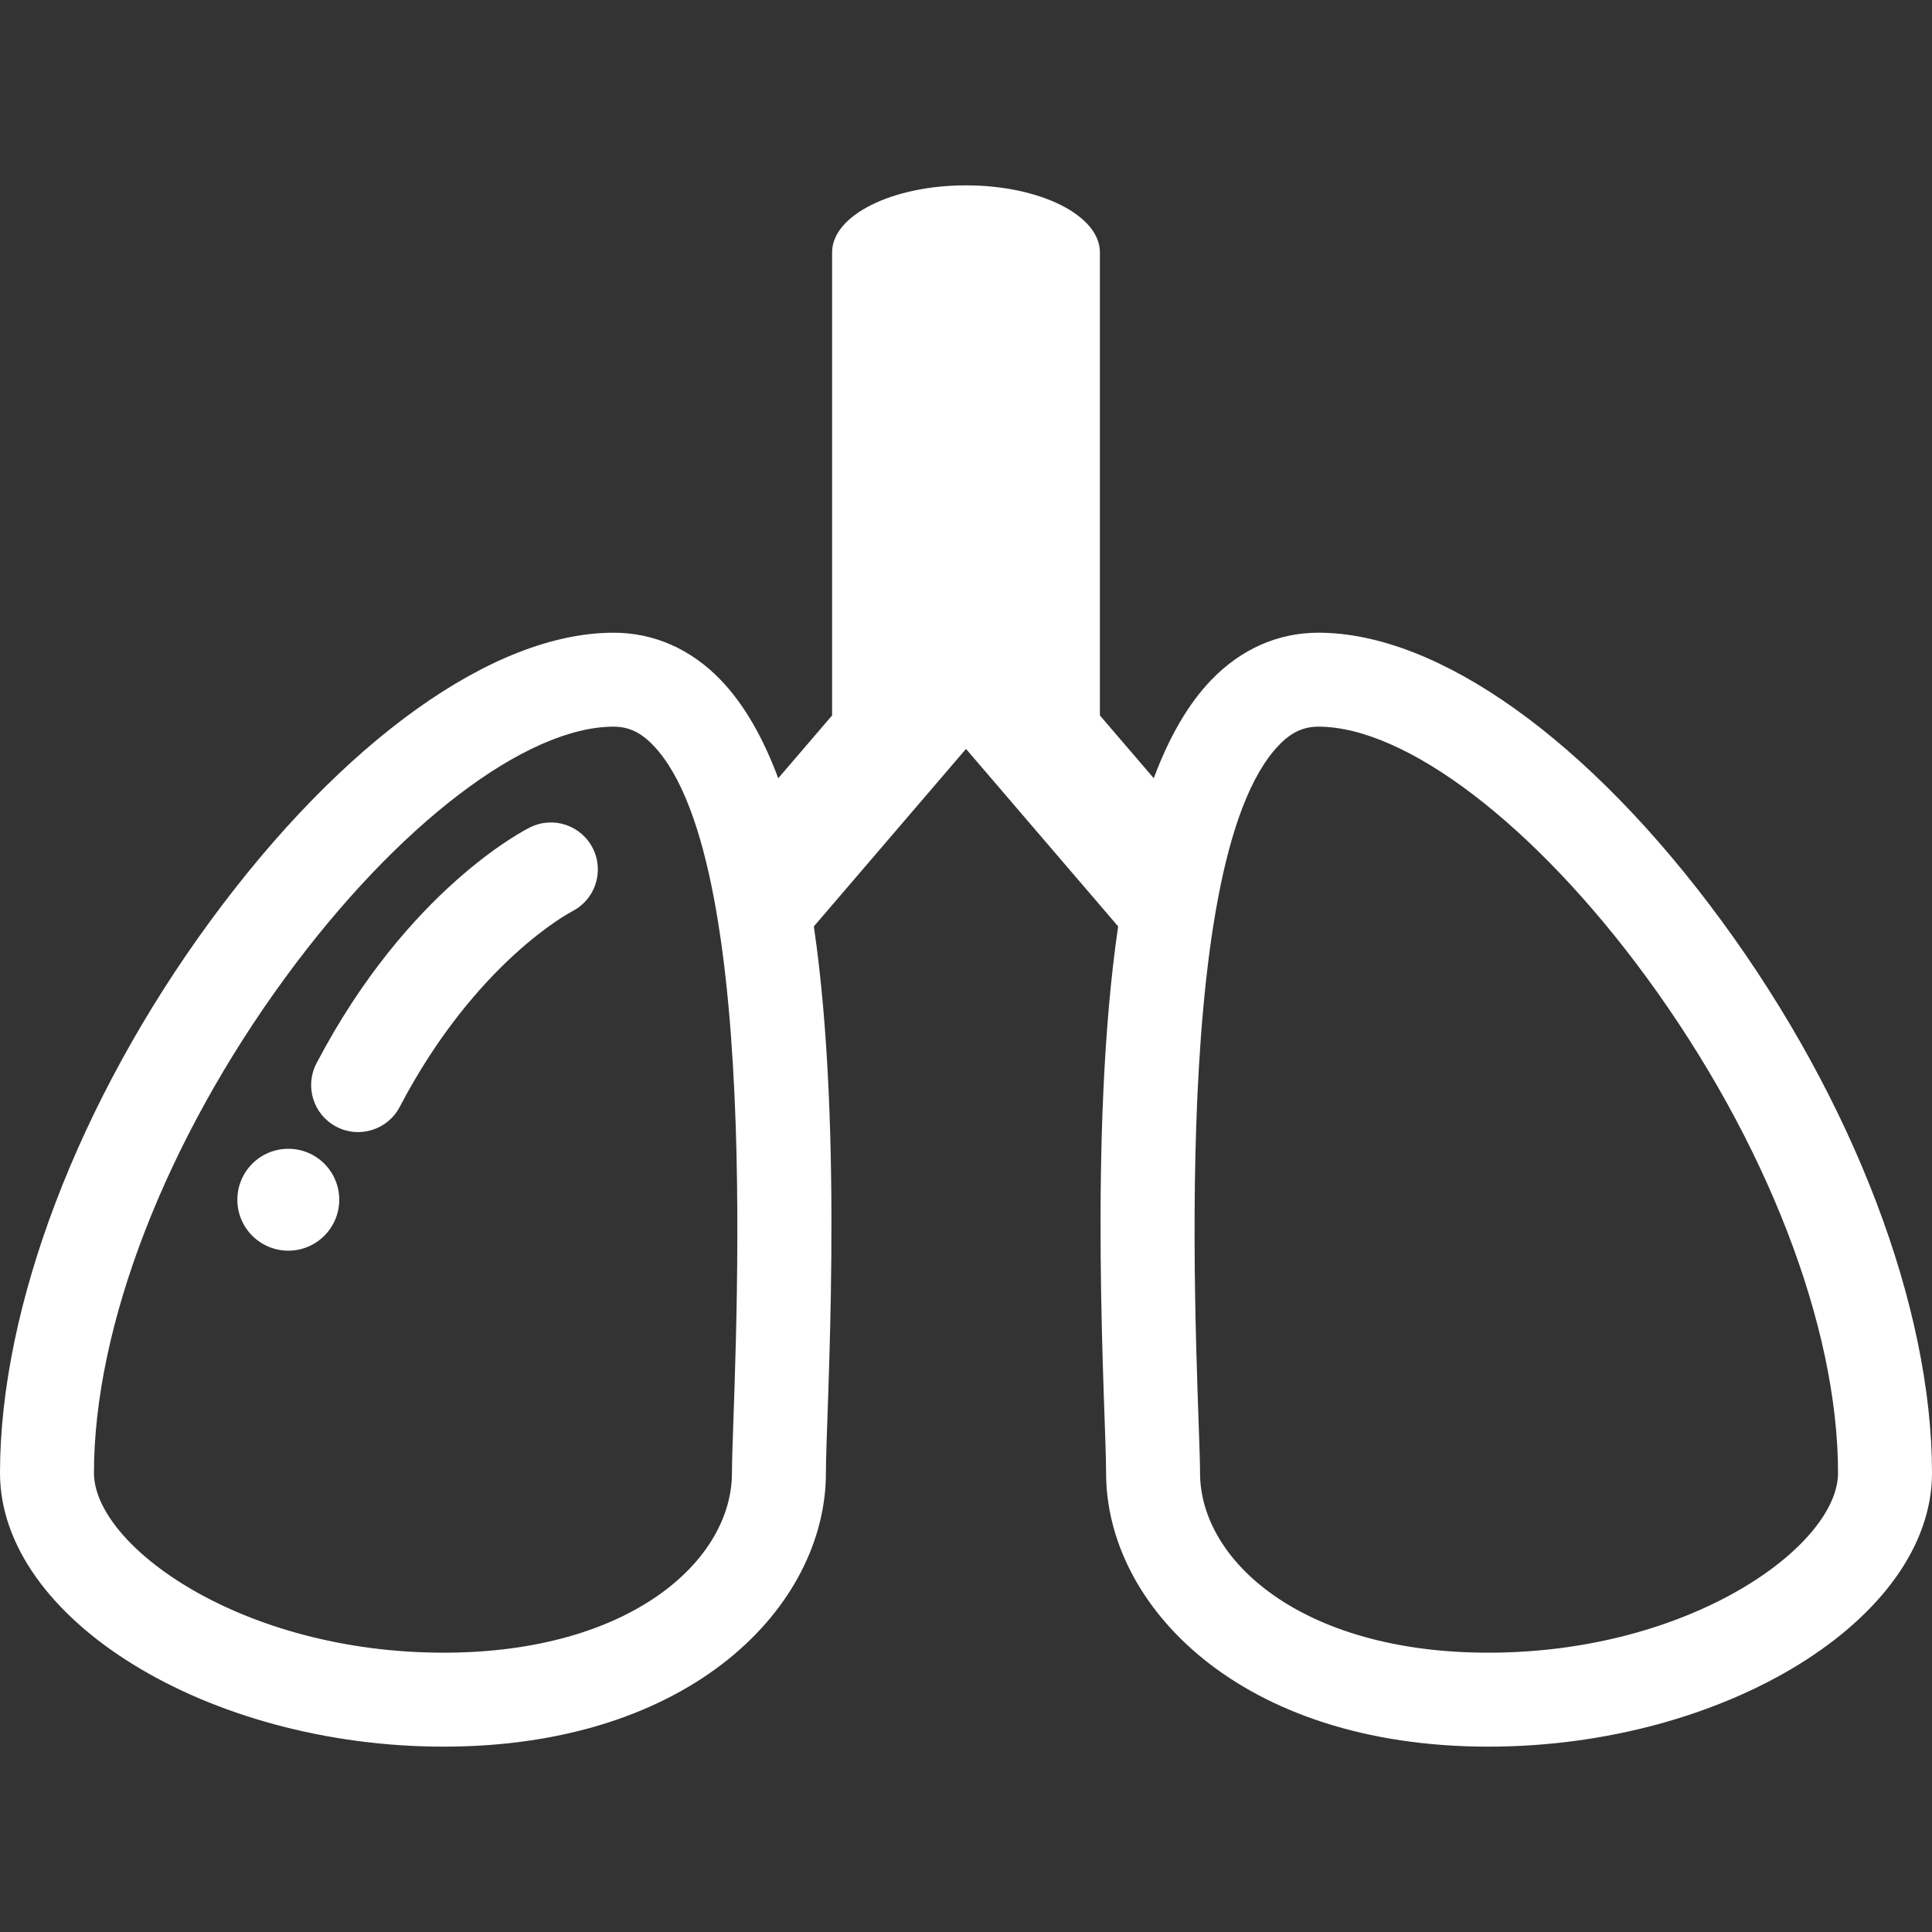<svg width="49" height="49" viewBox="0 0 49 49" fill="none" xmlns="http://www.w3.org/2000/svg">
<rect x="0" y="0" width="49" height="49" fill="#333333" stroke="none"/>
<path d="M43.667 23.36C40.309 18.781 36.484 16.047 33.437 16.047C32.416 16.047 31.479 16.46 30.724 17.242C30.123 17.865 29.643 18.716 29.262 19.738L27.896 18.145V6.399C27.896 5.461 26.376 4.701 24.5 4.701C22.625 4.701 21.104 5.461 21.104 6.399V18.145L19.738 19.738C19.357 18.717 18.877 17.866 18.276 17.242C17.521 16.46 16.584 16.047 15.563 16.047C12.515 16.047 8.691 18.781 5.333 23.36C1.994 27.914 0 33.147 0 37.358C0 41.056 5.258 44.299 11.252 44.299C17.549 44.299 20.947 40.723 20.947 37.358C20.947 35.857 21.416 28.758 20.641 23.496L24.5 18.994L28.359 23.496C27.584 28.756 28.053 35.86 28.053 37.358C28.053 40.723 31.451 44.299 37.748 44.299C43.742 44.299 49 41.056 49 37.358C49 33.147 47.007 27.913 43.667 23.36ZM18.564 37.358C18.564 39.568 16.001 41.916 11.252 41.916C6.107 41.916 2.383 39.194 2.383 37.358C2.383 33.635 4.204 28.929 7.254 24.769C10.079 20.918 13.34 18.43 15.563 18.43C15.942 18.43 16.25 18.574 16.561 18.897C19.483 21.925 18.564 35.367 18.564 37.358ZM37.748 41.916C32.999 41.916 30.436 39.568 30.436 37.358C30.436 35.434 29.511 21.931 32.439 18.896C32.75 18.573 33.058 18.43 33.437 18.43C35.66 18.43 38.921 20.918 41.746 24.769C44.796 28.929 46.617 33.635 46.617 37.358C46.617 39.194 42.893 41.916 37.748 41.916Z" fill="white"/>
<path d="M7.312 31.72C8.026 31.72 8.604 31.142 8.604 30.428C8.604 29.714 8.026 29.136 7.312 29.136C6.598 29.136 6.02 29.714 6.02 30.428C6.02 31.142 6.598 31.72 7.312 31.72Z" fill="white"/>
<path d="M13.445 20.983C13.319 21.045 10.339 22.552 8.027 26.968C7.722 27.551 7.947 28.271 8.53 28.576C9.115 28.883 9.834 28.654 10.138 28.073C12.053 24.414 14.454 23.143 14.505 23.117C15.091 22.823 15.33 22.113 15.04 21.524C14.749 20.934 14.035 20.691 13.445 20.983Z" fill="white"/>
</svg>
